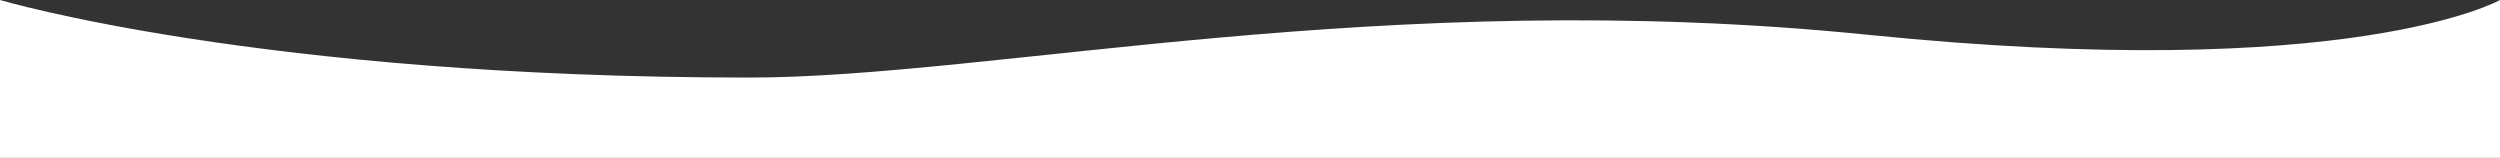 <?xml version="1.0" encoding="UTF-8"?> <svg xmlns="http://www.w3.org/2000/svg" width="3880" height="245" viewBox="0 0 3880 245" fill="none"><rect x="0" y="0" width="3880" height="245" fill="#333333" stroke="none"/> <path d="M3880 0C3880 0 3650.5 130.182 2898.5 53.944C2146.5 -22.294 1541.31 120.374 1162.5 120.374C404.883 120.374 0 0 0 0V245H3880V0Z" fill="white"></path> </svg> 